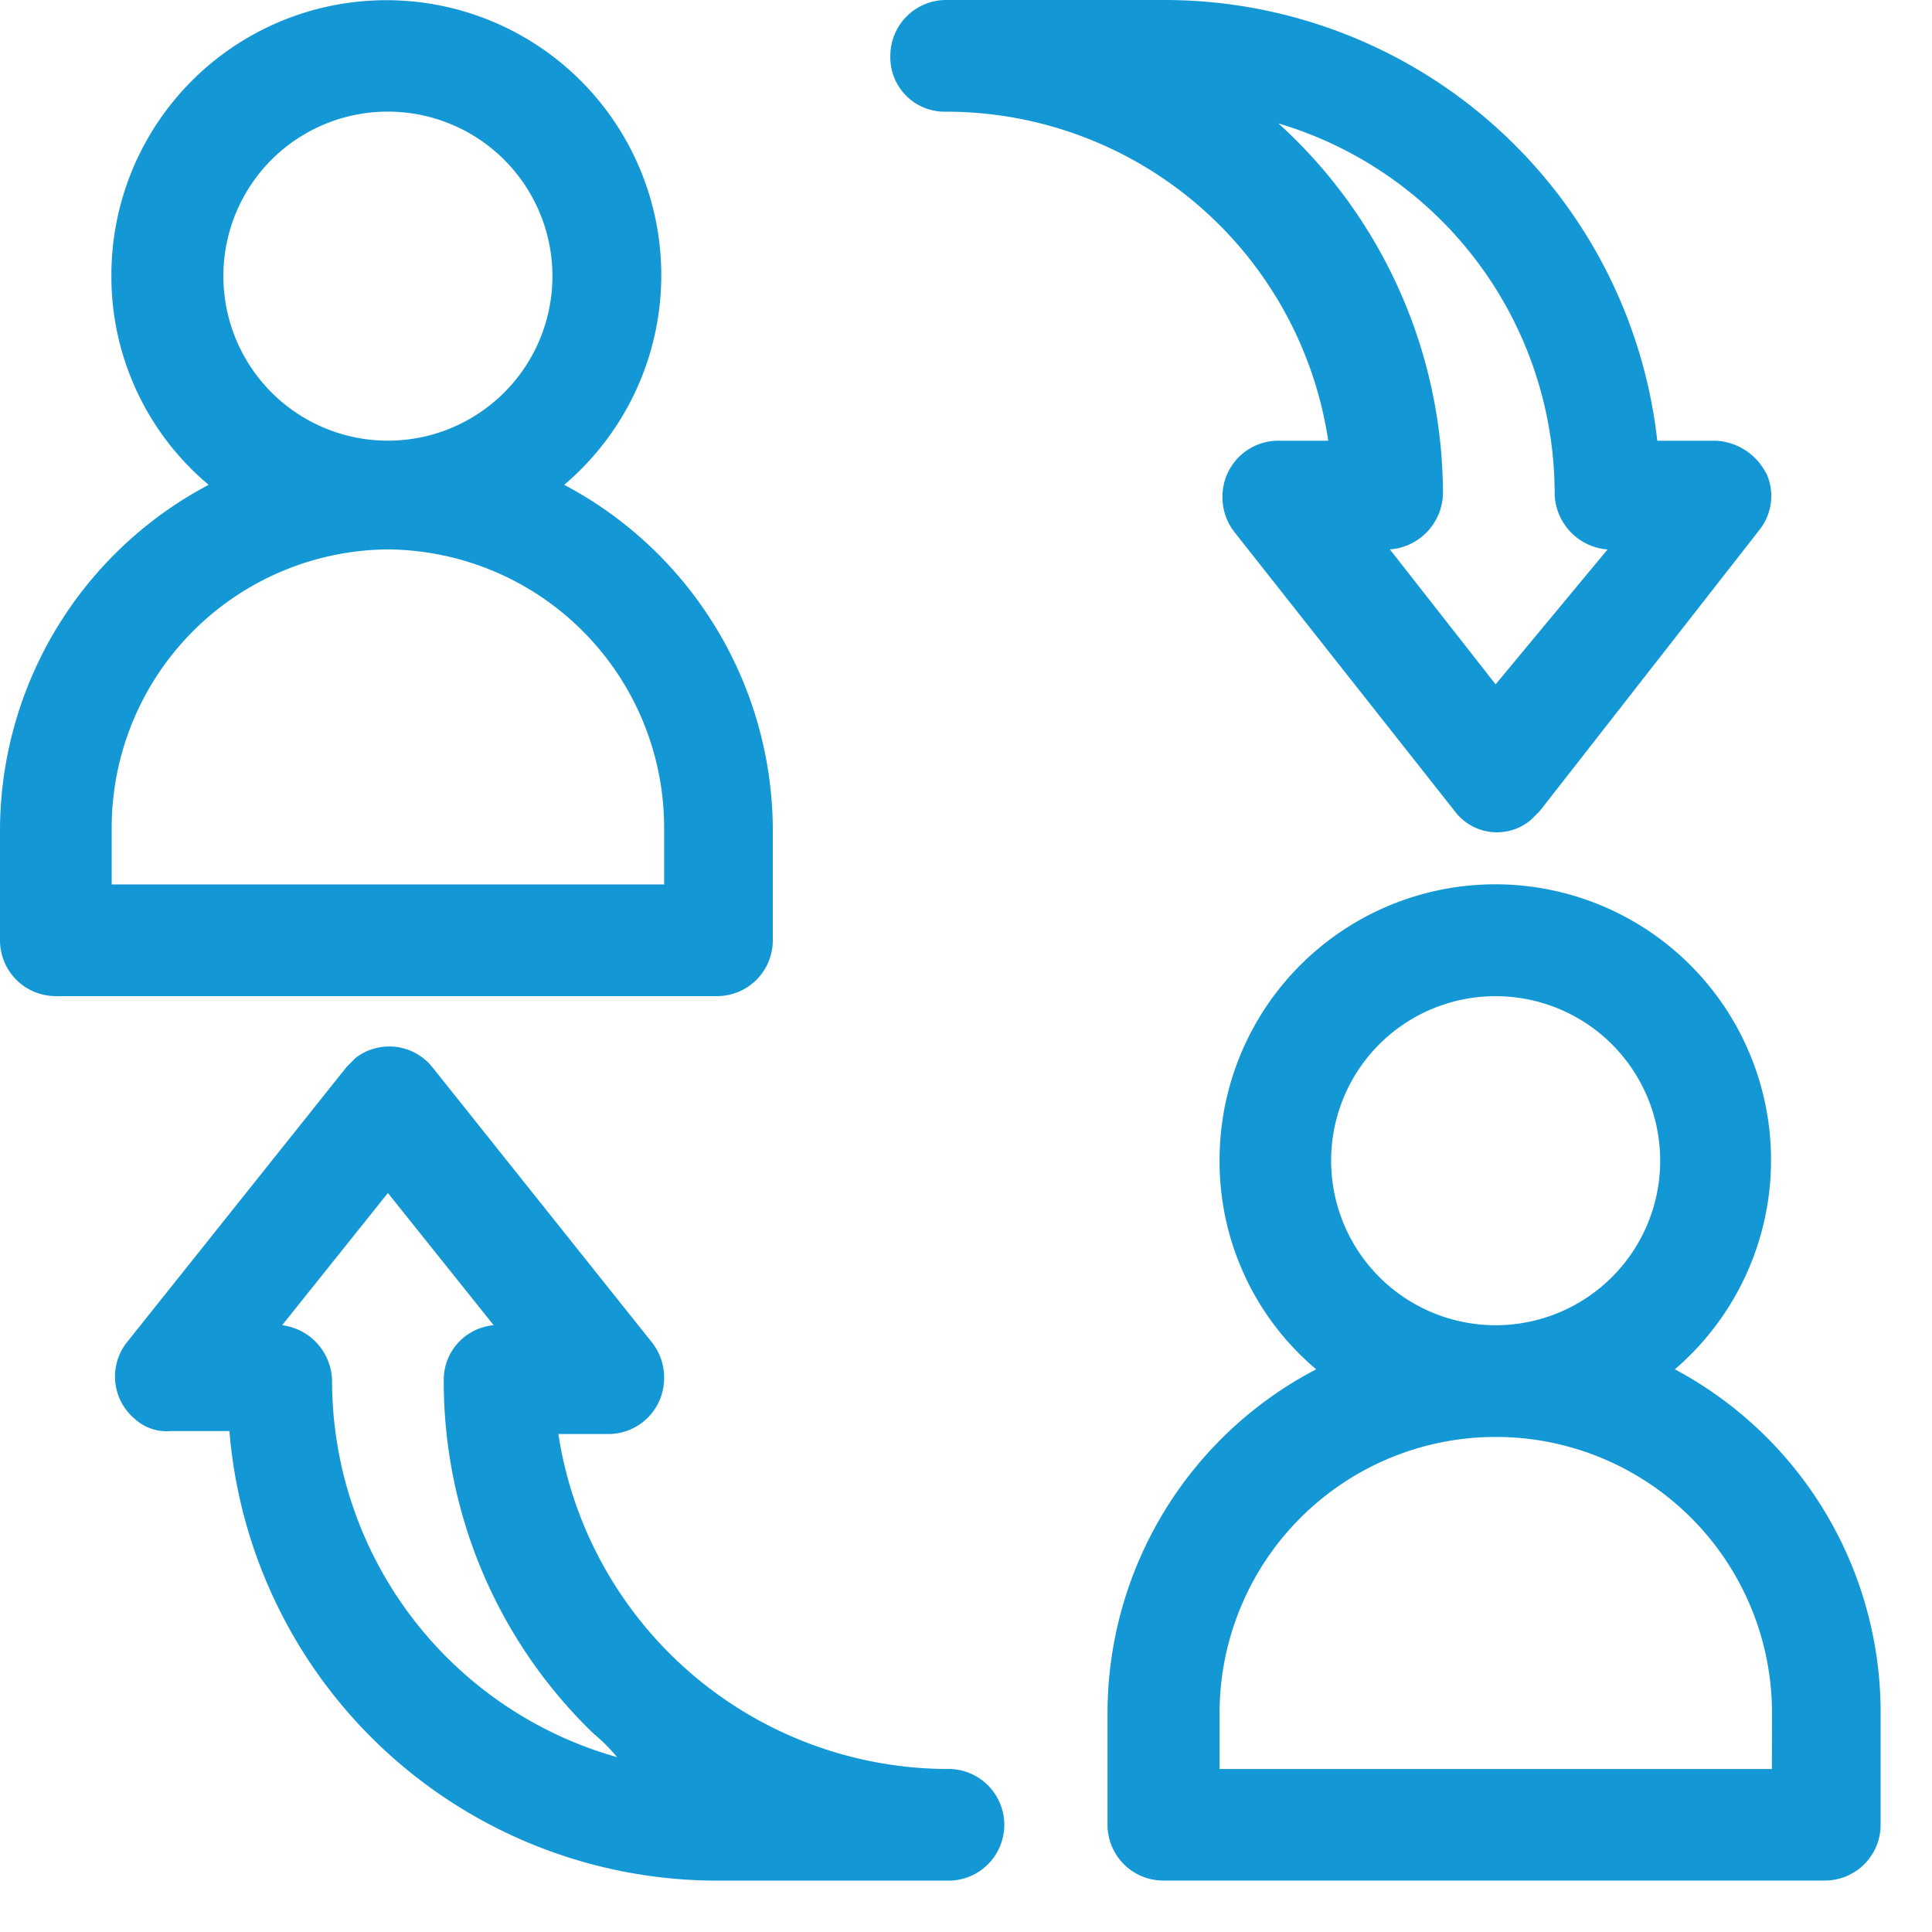 <?xml version="1.0" encoding="UTF-8"?>
<svg xmlns="http://www.w3.org/2000/svg" width="32" height="32" viewBox="0 0 32 32">
  <g id="Group_69374" data-name="Group 69374" transform="translate(-8462 5375)">
    <rect id="Rectangle_13159" data-name="Rectangle 13159" width="32" height="32" transform="translate(8462 -5375)" fill="#fff" opacity="0"></rect>
    <g id="Peer-to-Peer_Trading_" data-name="Peer-to-Peer Trading " transform="translate(8461.9 -5375)">
      <path id="Path_45932" data-name="Path 45932" d="M27.841,22.68A4.567,4.567,0,1,0,20.3,19.224,4.5,4.5,0,0,0,21.9,22.68a6.427,6.427,0,0,0-3.456,5.694v1.849a.924.924,0,0,0,.925.925H30.324a.924.924,0,0,0,.925-.925V28.374A6.441,6.441,0,0,0,27.841,22.68ZM24.873,16.5a2.725,2.725,0,1,1-2.725,2.725A2.721,2.721,0,0,1,24.873,16.5Zm4.575,12.8H20.3v-.925a4.575,4.575,0,1,1,9.15,0ZM9.445,8.03a4.554,4.554,0,1,0-7.5-3.456A4.5,4.5,0,0,0,3.556,8.03,6.485,6.485,0,0,0,.1,13.725v1.849a.924.924,0,0,0,.925.925H11.975a.924.924,0,0,0,.925-.925V13.725A6.485,6.485,0,0,0,9.445,8.03ZM6.524,1.849A2.725,2.725,0,1,1,3.8,4.575,2.721,2.721,0,0,1,6.524,1.849Zm4.526,12.8h-9.1v-.925A4.611,4.611,0,0,1,6.524,9.1,4.611,4.611,0,0,1,11.1,13.725v.925Zm18.3-6.814a.988.988,0,0,0-.827-.535h-.973A8.214,8.214,0,0,0,19.422,0h-3.65a.924.924,0,0,0-.925.925.9.9,0,0,0,.925.925A6.4,6.4,0,0,1,22.1,7.3h-.827a.924.924,0,0,0-.925.925.935.935,0,0,0,.195.584l3.65,4.624a.873.873,0,0,0,1.265.146l.146-.146,3.65-4.672a.9.9,0,0,0,.1-.925Zm-4.478,3.5L23.121,9.1A.949.949,0,0,0,24,8.176a8.3,8.3,0,0,0-2.725-6.132,6.4,6.4,0,0,1,4.575,6.132.949.949,0,0,0,.876.925ZM15.772,29.3a6.541,6.541,0,0,1-6.424-5.548h.827a.924.924,0,0,0,.925-.925.935.935,0,0,0-.195-.584l-3.65-4.575a.915.915,0,0,0-1.265-.146l-.146.146-3.65,4.575a.915.915,0,0,0,.146,1.265.776.776,0,0,0,.584.195H3.9a8.108,8.108,0,0,0,8.079,7.446h3.8a.925.925,0,1,0,0-1.849ZM5.6,22.875a.945.945,0,0,0-.827-.925l1.752-2.19,1.752,2.19a.907.907,0,0,0-.827.925,8.1,8.1,0,0,0,2.482,5.84,2.937,2.937,0,0,1,.389.389A6.482,6.482,0,0,1,5.6,22.875Z" transform="translate(0)" fill="#1498d5"></path>
    </g>
  </g>
</svg>
